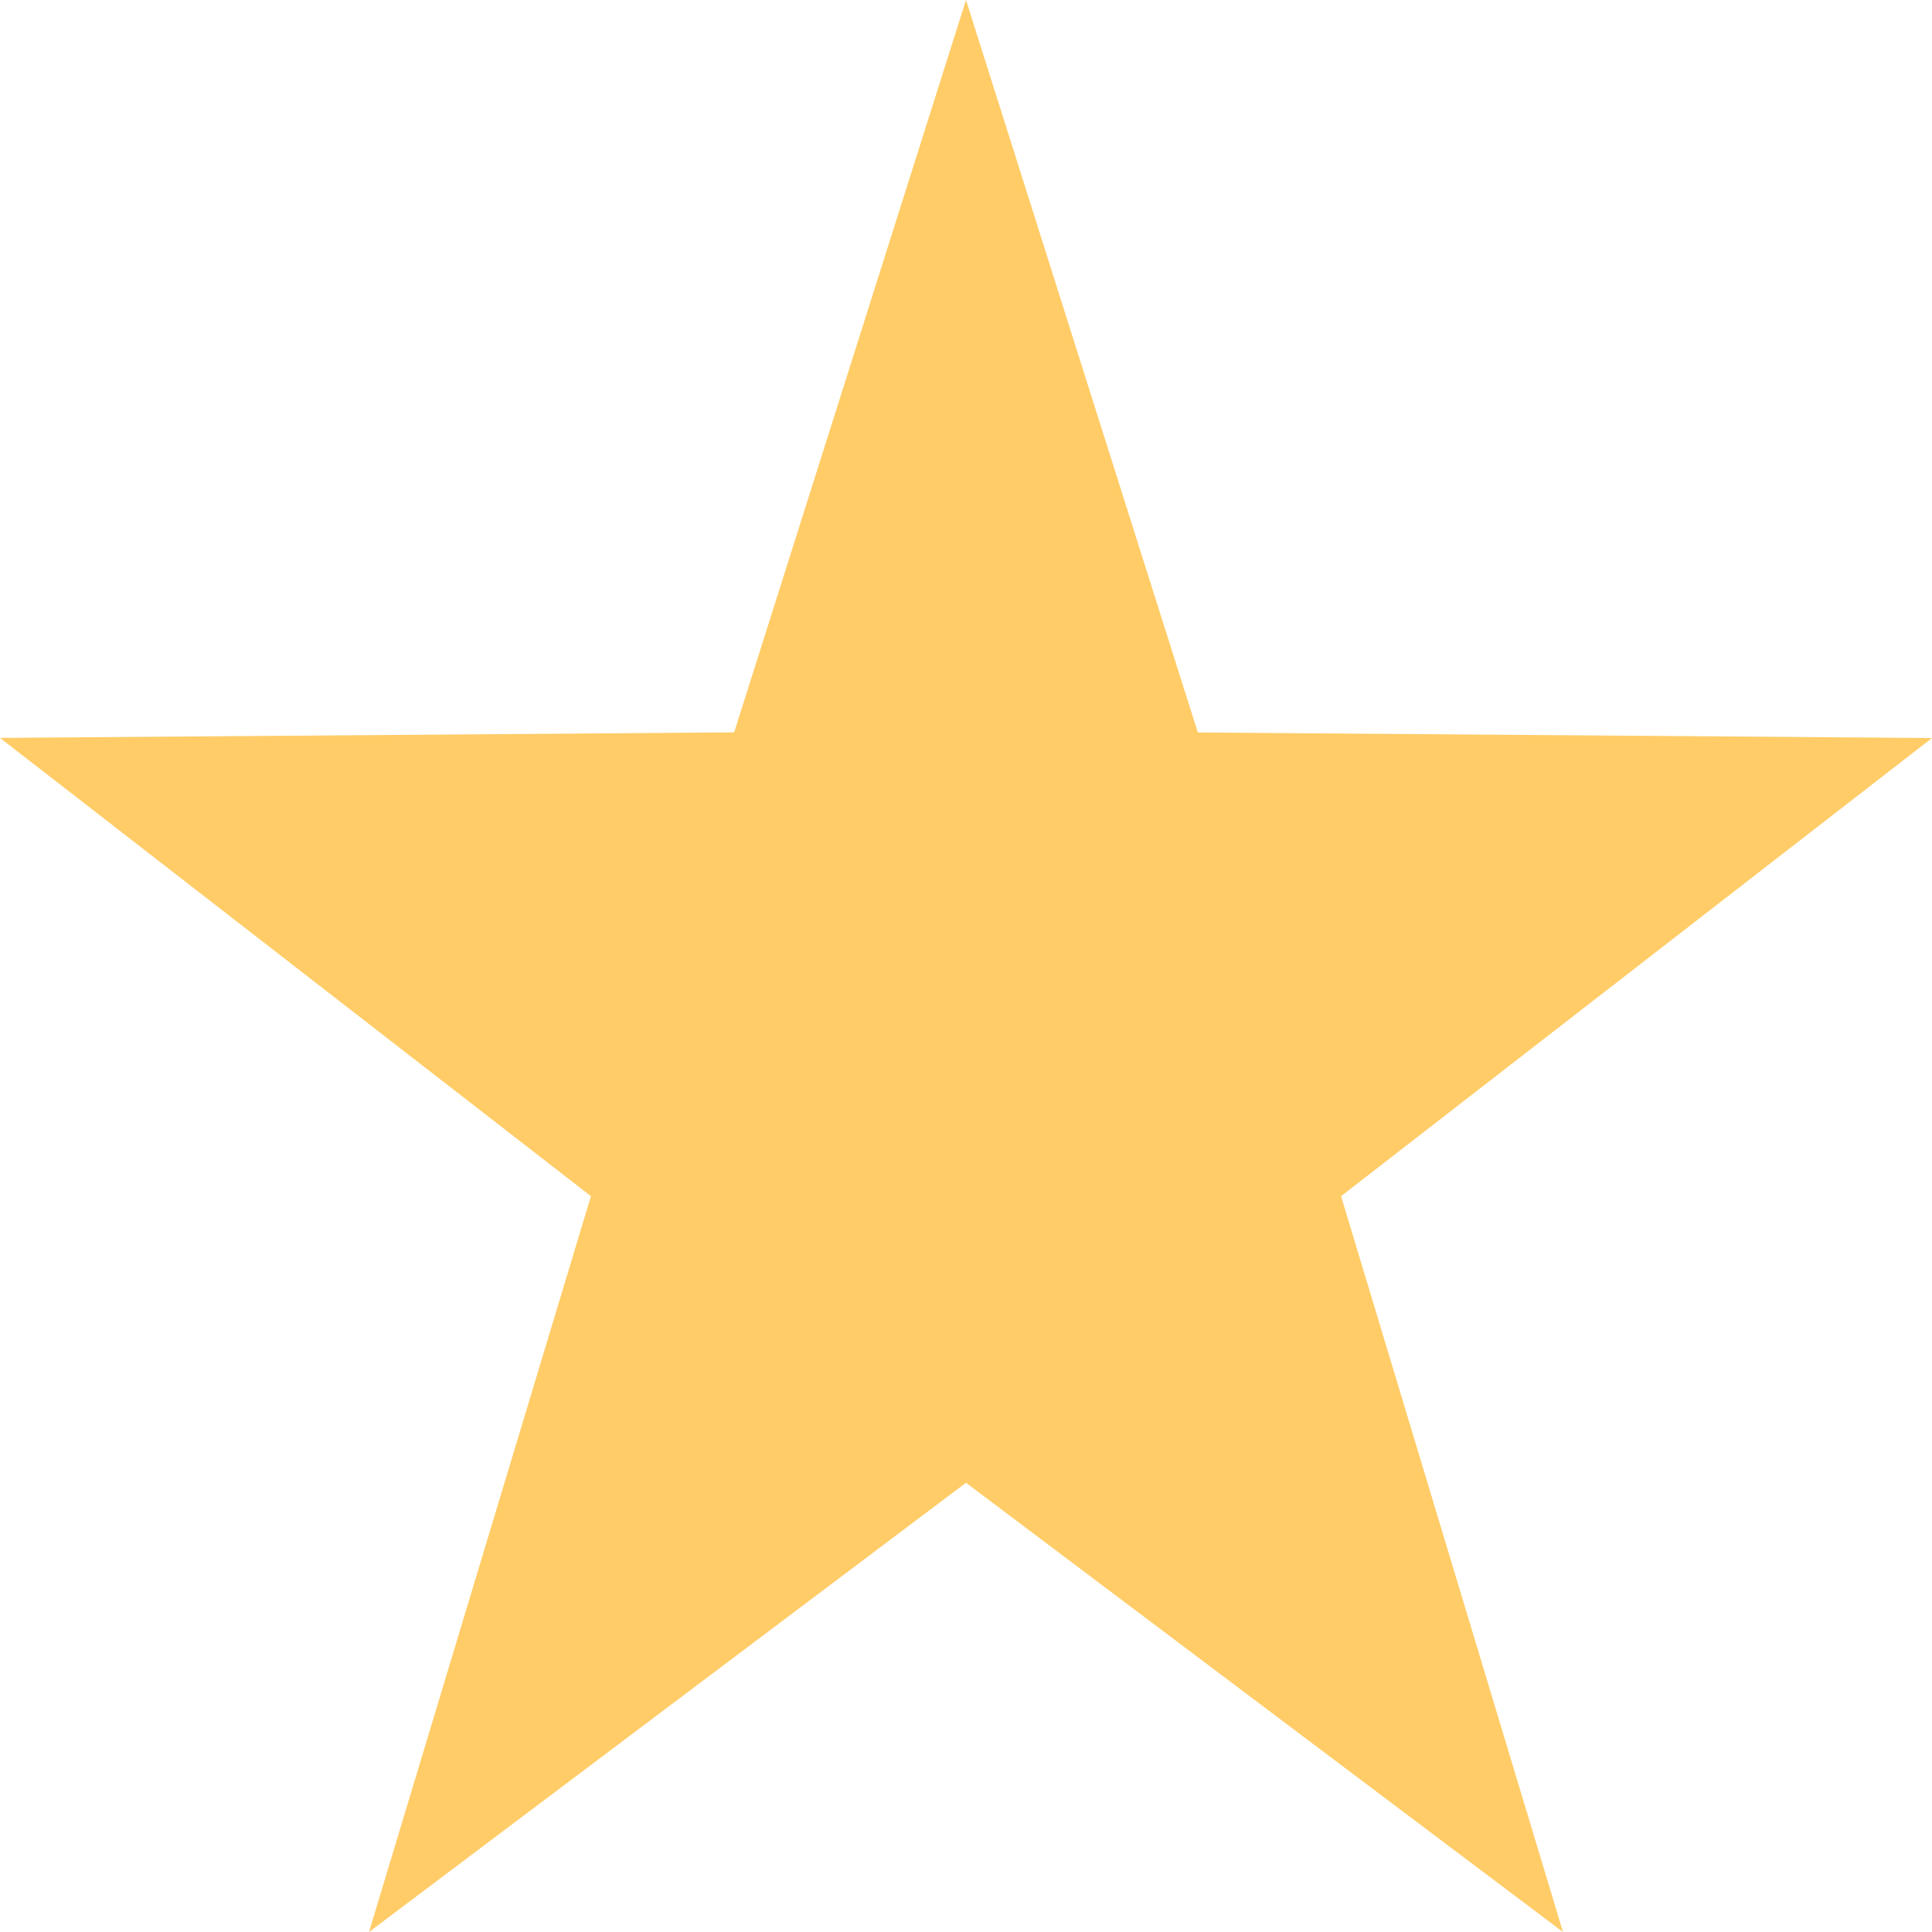 <svg xmlns="http://www.w3.org/2000/svg" width="15" height="15" viewBox="0 0 15 15">
  <path id="多角形_4" data-name="多角形 4" d="M7.5,0,9.3,5.687l5.7.043L10.412,9.287,12.135,15,7.5,11.512,2.865,15,4.588,9.287,0,5.729l5.7-.043Z" fill="#ffcc67"/>
</svg>
